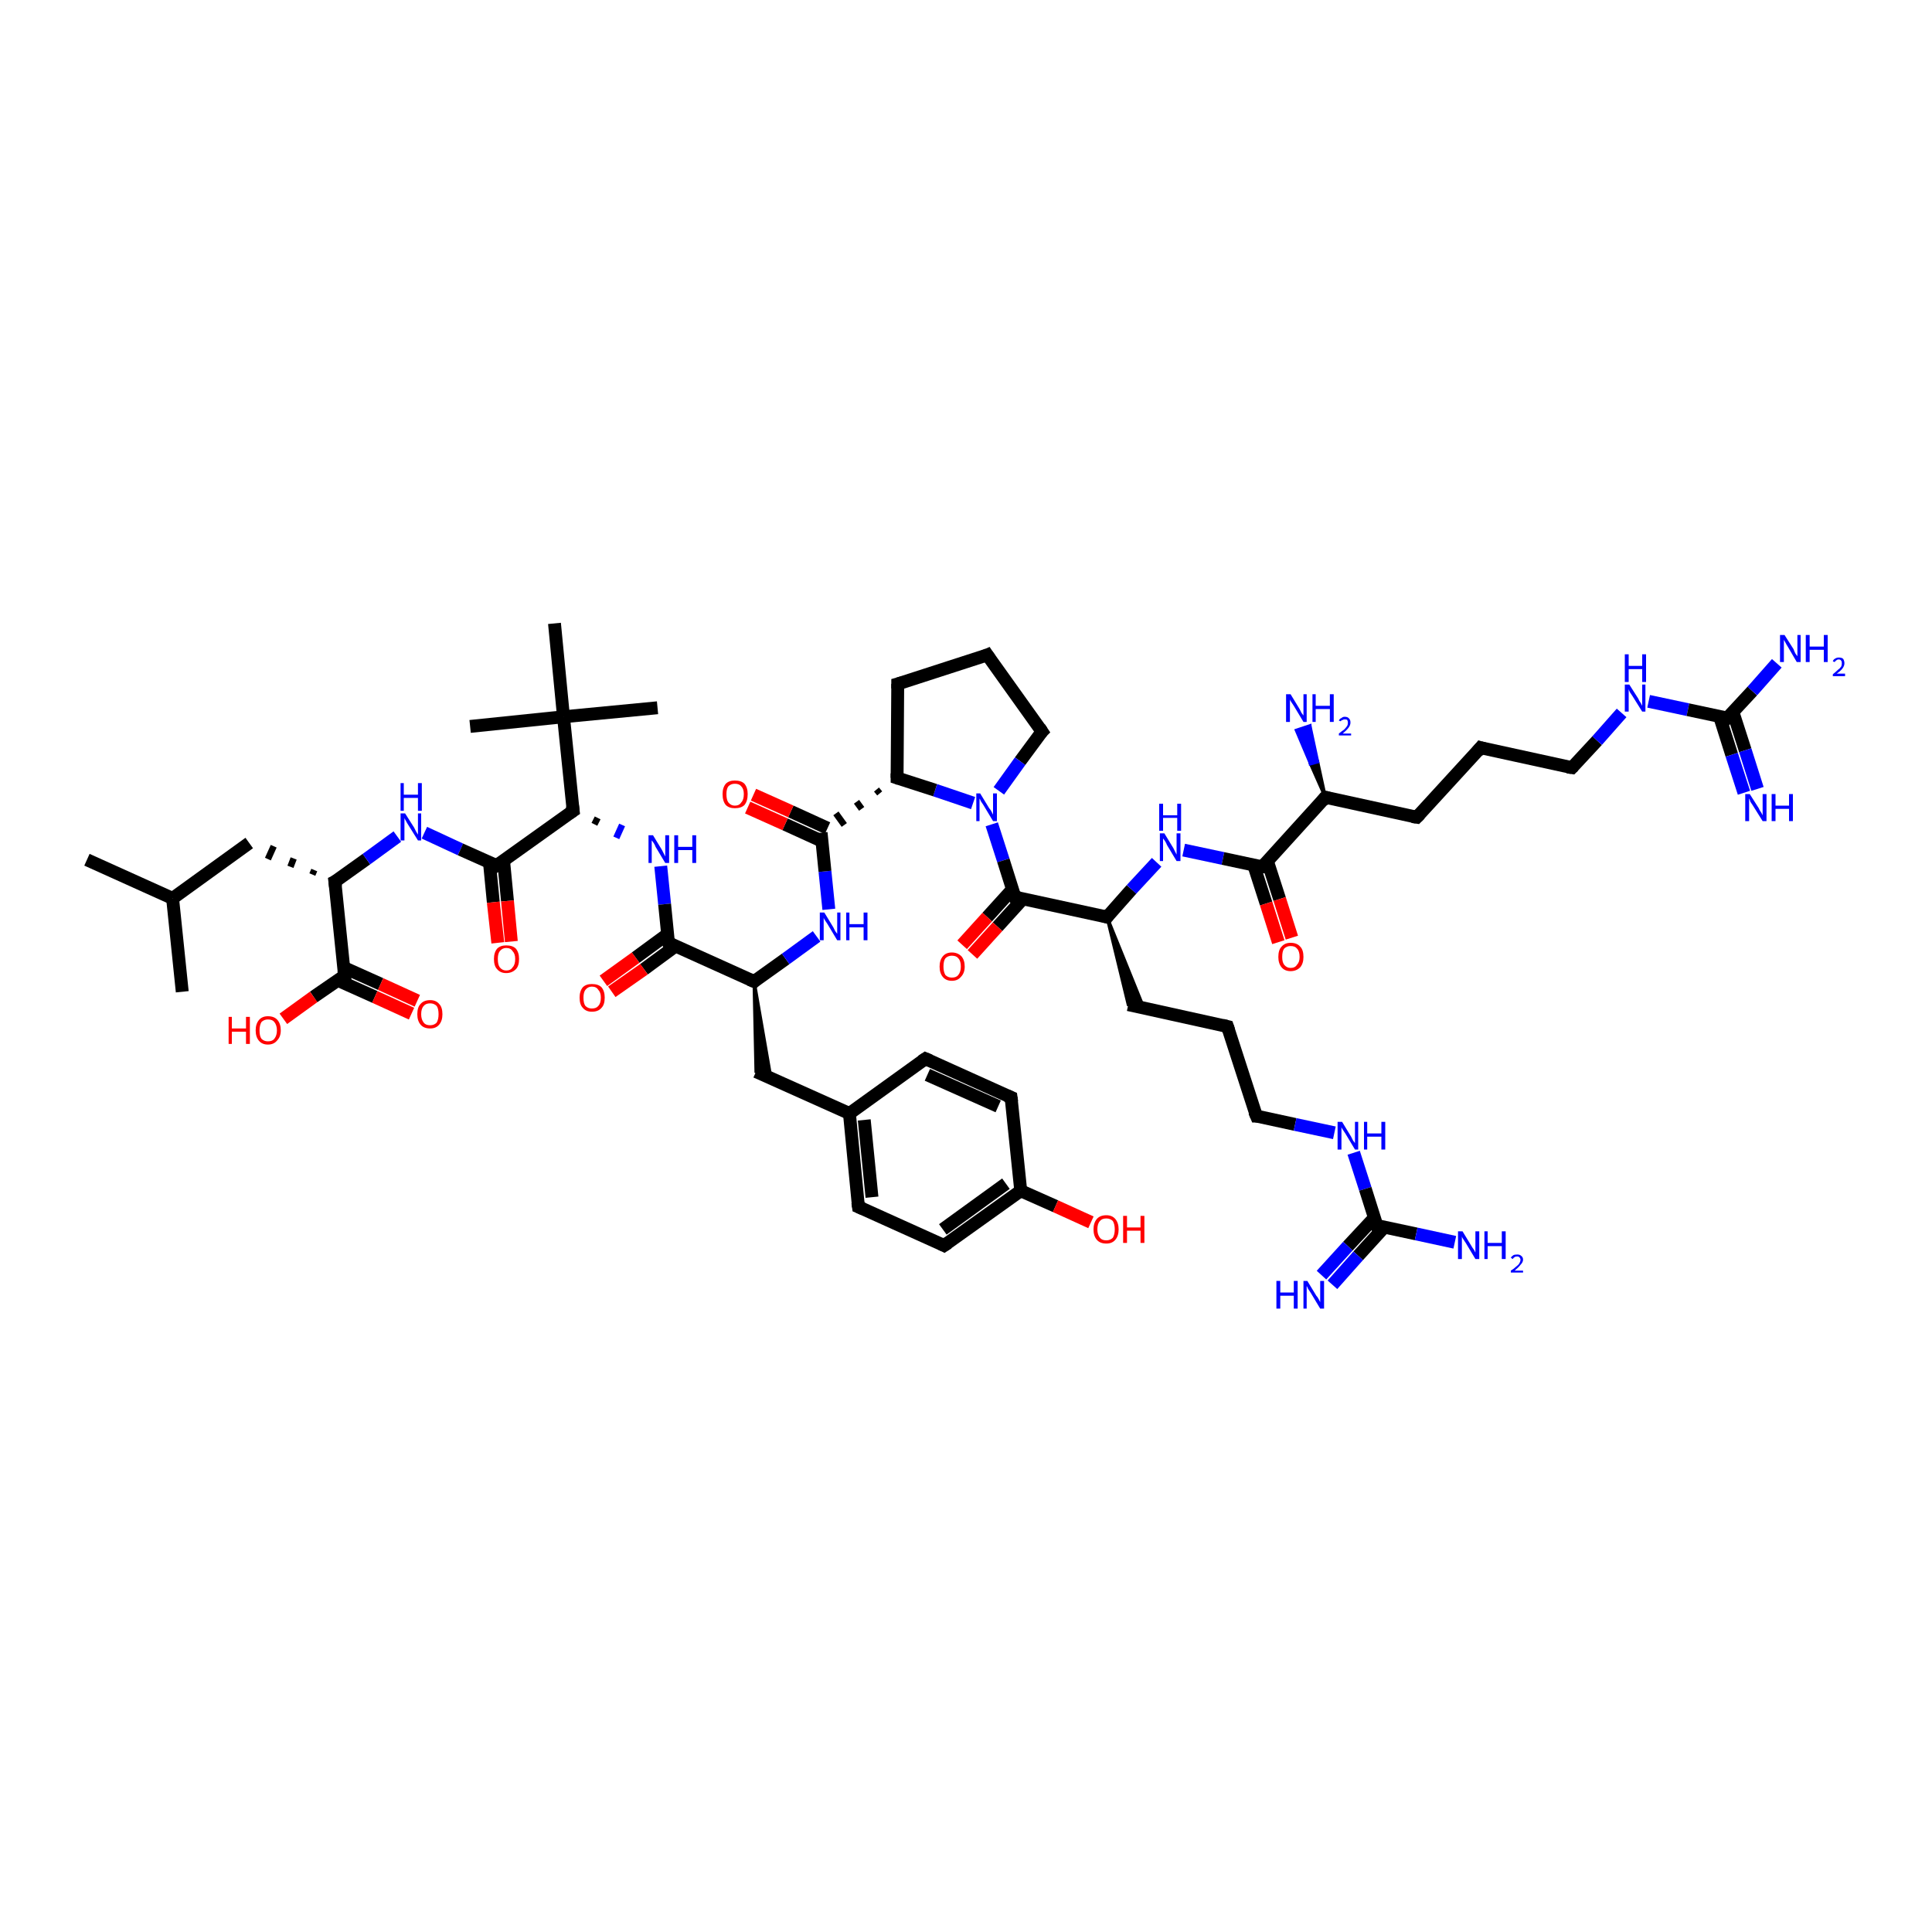 <?xml version='1.0' encoding='iso-8859-1'?>
<svg version='1.1' baseProfile='full'
              xmlns='http://www.w3.org/2000/svg'
                      xmlns:rdkit='http://www.rdkit.org/xml'
                      xmlns:xlink='http://www.w3.org/1999/xlink'
                  xml:space='preserve'
width='300px' height='300px' viewBox='0 0 300 300'>
<!-- END OF HEADER -->
<rect style='opacity:1.0;fill:#FFFFFF;stroke:none' width='300.0' height='300.0' x='0.0' y='0.0'> </rect>
<path class='bond-0 atom-0 atom-1' d='M 13.5,133.5 L 26.8,139.5' style='fill:none;fill-rule:evenodd;stroke:#000000;stroke-width:2.0px;stroke-linecap:butt;stroke-linejoin:miter;stroke-opacity:1' />
<path class='bond-1 atom-1 atom-2' d='M 26.8,139.5 L 28.3,154.0' style='fill:none;fill-rule:evenodd;stroke:#000000;stroke-width:2.0px;stroke-linecap:butt;stroke-linejoin:miter;stroke-opacity:1' />
<path class='bond-2 atom-1 atom-3' d='M 26.8,139.5 L 38.7,130.9' style='fill:none;fill-rule:evenodd;stroke:#000000;stroke-width:2.0px;stroke-linecap:butt;stroke-linejoin:miter;stroke-opacity:1' />
<path class='bond-3 atom-4 atom-3' d='M 48.8,135.1 L 48.5,135.8' style='fill:none;fill-rule:evenodd;stroke:#000000;stroke-width:1.0px;stroke-linecap:butt;stroke-linejoin:miter;stroke-opacity:1' />
<path class='bond-3 atom-4 atom-3' d='M 45.6,133.3 L 45.1,134.6' style='fill:none;fill-rule:evenodd;stroke:#000000;stroke-width:1.0px;stroke-linecap:butt;stroke-linejoin:miter;stroke-opacity:1' />
<path class='bond-3 atom-4 atom-3' d='M 42.5,131.4 L 41.6,133.4' style='fill:none;fill-rule:evenodd;stroke:#000000;stroke-width:1.0px;stroke-linecap:butt;stroke-linejoin:miter;stroke-opacity:1' />
<path class='bond-4 atom-4 atom-5' d='M 52.0,136.9 L 56.9,133.4' style='fill:none;fill-rule:evenodd;stroke:#000000;stroke-width:2.0px;stroke-linecap:butt;stroke-linejoin:miter;stroke-opacity:1' />
<path class='bond-4 atom-4 atom-5' d='M 56.9,133.4 L 61.7,129.9' style='fill:none;fill-rule:evenodd;stroke:#0000FF;stroke-width:2.0px;stroke-linecap:butt;stroke-linejoin:miter;stroke-opacity:1' />
<path class='bond-5 atom-5 atom-6' d='M 65.9,129.3 L 71.5,131.9' style='fill:none;fill-rule:evenodd;stroke:#0000FF;stroke-width:2.0px;stroke-linecap:butt;stroke-linejoin:miter;stroke-opacity:1' />
<path class='bond-5 atom-5 atom-6' d='M 71.5,131.9 L 77.1,134.4' style='fill:none;fill-rule:evenodd;stroke:#000000;stroke-width:2.0px;stroke-linecap:butt;stroke-linejoin:miter;stroke-opacity:1' />
<path class='bond-6 atom-6 atom-7' d='M 76.0,133.9 L 76.6,140.1' style='fill:none;fill-rule:evenodd;stroke:#000000;stroke-width:2.0px;stroke-linecap:butt;stroke-linejoin:miter;stroke-opacity:1' />
<path class='bond-6 atom-6 atom-7' d='M 76.6,140.1 L 77.3,146.4' style='fill:none;fill-rule:evenodd;stroke:#FF0000;stroke-width:2.0px;stroke-linecap:butt;stroke-linejoin:miter;stroke-opacity:1' />
<path class='bond-6 atom-6 atom-7' d='M 78.2,133.7 L 78.8,139.9' style='fill:none;fill-rule:evenodd;stroke:#000000;stroke-width:2.0px;stroke-linecap:butt;stroke-linejoin:miter;stroke-opacity:1' />
<path class='bond-6 atom-6 atom-7' d='M 78.8,139.9 L 79.4,146.2' style='fill:none;fill-rule:evenodd;stroke:#FF0000;stroke-width:2.0px;stroke-linecap:butt;stroke-linejoin:miter;stroke-opacity:1' />
<path class='bond-7 atom-6 atom-8' d='M 77.1,134.4 L 89.0,125.9' style='fill:none;fill-rule:evenodd;stroke:#000000;stroke-width:2.0px;stroke-linecap:butt;stroke-linejoin:miter;stroke-opacity:1' />
<path class='bond-8 atom-8 atom-9' d='M 92.3,128.0 L 92.8,127.0' style='fill:none;fill-rule:evenodd;stroke:#000000;stroke-width:1.0px;stroke-linecap:butt;stroke-linejoin:miter;stroke-opacity:1' />
<path class='bond-8 atom-8 atom-9' d='M 95.7,130.1 L 96.6,128.1' style='fill:none;fill-rule:evenodd;stroke:#0000FF;stroke-width:1.0px;stroke-linecap:butt;stroke-linejoin:miter;stroke-opacity:1' />
<path class='bond-9 atom-9 atom-10' d='M 102.6,134.5 L 103.2,140.4' style='fill:none;fill-rule:evenodd;stroke:#0000FF;stroke-width:2.0px;stroke-linecap:butt;stroke-linejoin:miter;stroke-opacity:1' />
<path class='bond-9 atom-9 atom-10' d='M 103.2,140.4 L 103.8,146.4' style='fill:none;fill-rule:evenodd;stroke:#000000;stroke-width:2.0px;stroke-linecap:butt;stroke-linejoin:miter;stroke-opacity:1' />
<path class='bond-10 atom-10 atom-11' d='M 103.6,145.1 L 98.7,148.7' style='fill:none;fill-rule:evenodd;stroke:#000000;stroke-width:2.0px;stroke-linecap:butt;stroke-linejoin:miter;stroke-opacity:1' />
<path class='bond-10 atom-10 atom-11' d='M 98.7,148.7 L 93.7,152.3' style='fill:none;fill-rule:evenodd;stroke:#FF0000;stroke-width:2.0px;stroke-linecap:butt;stroke-linejoin:miter;stroke-opacity:1' />
<path class='bond-10 atom-10 atom-11' d='M 104.9,146.9 L 100.0,150.5' style='fill:none;fill-rule:evenodd;stroke:#000000;stroke-width:2.0px;stroke-linecap:butt;stroke-linejoin:miter;stroke-opacity:1' />
<path class='bond-10 atom-10 atom-11' d='M 100.0,150.5 L 95.0,154.0' style='fill:none;fill-rule:evenodd;stroke:#FF0000;stroke-width:2.0px;stroke-linecap:butt;stroke-linejoin:miter;stroke-opacity:1' />
<path class='bond-11 atom-10 atom-12' d='M 103.8,146.4 L 117.1,152.4' style='fill:none;fill-rule:evenodd;stroke:#000000;stroke-width:2.0px;stroke-linecap:butt;stroke-linejoin:miter;stroke-opacity:1' />
<path class='bond-12 atom-12 atom-13' d='M 117.1,152.4 L 119.7,167.4 L 117.4,166.4 Z' style='fill:#000000;fill-rule:evenodd;fill-opacity:1;stroke:#000000;stroke-width:0.5px;stroke-linecap:butt;stroke-linejoin:miter;stroke-opacity:1;' />
<path class='bond-13 atom-13 atom-14' d='M 117.4,166.4 L 131.9,172.9' style='fill:none;fill-rule:evenodd;stroke:#000000;stroke-width:2.0px;stroke-linecap:butt;stroke-linejoin:miter;stroke-opacity:1' />
<path class='bond-14 atom-14 atom-15' d='M 131.9,172.9 L 133.3,187.4' style='fill:none;fill-rule:evenodd;stroke:#000000;stroke-width:2.0px;stroke-linecap:butt;stroke-linejoin:miter;stroke-opacity:1' />
<path class='bond-14 atom-14 atom-15' d='M 134.2,173.9 L 135.4,185.9' style='fill:none;fill-rule:evenodd;stroke:#000000;stroke-width:2.0px;stroke-linecap:butt;stroke-linejoin:miter;stroke-opacity:1' />
<path class='bond-15 atom-15 atom-16' d='M 133.3,187.4 L 146.6,193.4' style='fill:none;fill-rule:evenodd;stroke:#000000;stroke-width:2.0px;stroke-linecap:butt;stroke-linejoin:miter;stroke-opacity:1' />
<path class='bond-16 atom-16 atom-17' d='M 146.6,193.4 L 158.5,184.9' style='fill:none;fill-rule:evenodd;stroke:#000000;stroke-width:2.0px;stroke-linecap:butt;stroke-linejoin:miter;stroke-opacity:1' />
<path class='bond-16 atom-16 atom-17' d='M 146.4,190.9 L 156.2,183.8' style='fill:none;fill-rule:evenodd;stroke:#000000;stroke-width:2.0px;stroke-linecap:butt;stroke-linejoin:miter;stroke-opacity:1' />
<path class='bond-17 atom-17 atom-18' d='M 158.5,184.9 L 163.9,187.3' style='fill:none;fill-rule:evenodd;stroke:#000000;stroke-width:2.0px;stroke-linecap:butt;stroke-linejoin:miter;stroke-opacity:1' />
<path class='bond-17 atom-17 atom-18' d='M 163.9,187.3 L 169.4,189.8' style='fill:none;fill-rule:evenodd;stroke:#FF0000;stroke-width:2.0px;stroke-linecap:butt;stroke-linejoin:miter;stroke-opacity:1' />
<path class='bond-18 atom-17 atom-19' d='M 158.5,184.9 L 157.0,170.4' style='fill:none;fill-rule:evenodd;stroke:#000000;stroke-width:2.0px;stroke-linecap:butt;stroke-linejoin:miter;stroke-opacity:1' />
<path class='bond-19 atom-19 atom-20' d='M 157.0,170.4 L 143.7,164.4' style='fill:none;fill-rule:evenodd;stroke:#000000;stroke-width:2.0px;stroke-linecap:butt;stroke-linejoin:miter;stroke-opacity:1' />
<path class='bond-19 atom-19 atom-20' d='M 155.0,171.8 L 144.0,166.9' style='fill:none;fill-rule:evenodd;stroke:#000000;stroke-width:2.0px;stroke-linecap:butt;stroke-linejoin:miter;stroke-opacity:1' />
<path class='bond-20 atom-12 atom-21' d='M 117.1,152.4 L 122.0,148.9' style='fill:none;fill-rule:evenodd;stroke:#000000;stroke-width:2.0px;stroke-linecap:butt;stroke-linejoin:miter;stroke-opacity:1' />
<path class='bond-20 atom-12 atom-21' d='M 122.0,148.9 L 126.8,145.4' style='fill:none;fill-rule:evenodd;stroke:#0000FF;stroke-width:2.0px;stroke-linecap:butt;stroke-linejoin:miter;stroke-opacity:1' />
<path class='bond-21 atom-21 atom-22' d='M 128.7,141.2 L 128.1,135.3' style='fill:none;fill-rule:evenodd;stroke:#0000FF;stroke-width:2.0px;stroke-linecap:butt;stroke-linejoin:miter;stroke-opacity:1' />
<path class='bond-21 atom-21 atom-22' d='M 128.1,135.3 L 127.5,129.3' style='fill:none;fill-rule:evenodd;stroke:#000000;stroke-width:2.0px;stroke-linecap:butt;stroke-linejoin:miter;stroke-opacity:1' />
<path class='bond-22 atom-22 atom-23' d='M 128.5,128.6 L 122.8,126.0' style='fill:none;fill-rule:evenodd;stroke:#000000;stroke-width:2.0px;stroke-linecap:butt;stroke-linejoin:miter;stroke-opacity:1' />
<path class='bond-22 atom-22 atom-23' d='M 122.8,126.0 L 117.0,123.4' style='fill:none;fill-rule:evenodd;stroke:#FF0000;stroke-width:2.0px;stroke-linecap:butt;stroke-linejoin:miter;stroke-opacity:1' />
<path class='bond-22 atom-22 atom-23' d='M 127.6,130.6 L 121.9,128.0' style='fill:none;fill-rule:evenodd;stroke:#000000;stroke-width:2.0px;stroke-linecap:butt;stroke-linejoin:miter;stroke-opacity:1' />
<path class='bond-22 atom-22 atom-23' d='M 121.9,128.0 L 116.1,125.4' style='fill:none;fill-rule:evenodd;stroke:#FF0000;stroke-width:2.0px;stroke-linecap:butt;stroke-linejoin:miter;stroke-opacity:1' />
<path class='bond-23 atom-24 atom-22' d='M 136.1,122.6 L 136.6,123.2' style='fill:none;fill-rule:evenodd;stroke:#000000;stroke-width:1.0px;stroke-linecap:butt;stroke-linejoin:miter;stroke-opacity:1' />
<path class='bond-23 atom-24 atom-22' d='M 133.0,124.5 L 133.8,125.6' style='fill:none;fill-rule:evenodd;stroke:#000000;stroke-width:1.0px;stroke-linecap:butt;stroke-linejoin:miter;stroke-opacity:1' />
<path class='bond-23 atom-24 atom-22' d='M 129.8,126.3 L 131.1,128.1' style='fill:none;fill-rule:evenodd;stroke:#000000;stroke-width:1.0px;stroke-linecap:butt;stroke-linejoin:miter;stroke-opacity:1' />
<path class='bond-24 atom-24 atom-25' d='M 139.3,120.8 L 139.4,106.2' style='fill:none;fill-rule:evenodd;stroke:#000000;stroke-width:2.0px;stroke-linecap:butt;stroke-linejoin:miter;stroke-opacity:1' />
<path class='bond-25 atom-25 atom-26' d='M 139.4,106.2 L 153.3,101.7' style='fill:none;fill-rule:evenodd;stroke:#000000;stroke-width:2.0px;stroke-linecap:butt;stroke-linejoin:miter;stroke-opacity:1' />
<path class='bond-26 atom-26 atom-27' d='M 153.3,101.7 L 161.8,113.6' style='fill:none;fill-rule:evenodd;stroke:#000000;stroke-width:2.0px;stroke-linecap:butt;stroke-linejoin:miter;stroke-opacity:1' />
<path class='bond-27 atom-27 atom-28' d='M 161.8,113.6 L 158.4,118.2' style='fill:none;fill-rule:evenodd;stroke:#000000;stroke-width:2.0px;stroke-linecap:butt;stroke-linejoin:miter;stroke-opacity:1' />
<path class='bond-27 atom-27 atom-28' d='M 158.4,118.2 L 155.1,122.8' style='fill:none;fill-rule:evenodd;stroke:#0000FF;stroke-width:2.0px;stroke-linecap:butt;stroke-linejoin:miter;stroke-opacity:1' />
<path class='bond-28 atom-28 atom-29' d='M 154.0,128.0 L 155.8,133.6' style='fill:none;fill-rule:evenodd;stroke:#0000FF;stroke-width:2.0px;stroke-linecap:butt;stroke-linejoin:miter;stroke-opacity:1' />
<path class='bond-28 atom-28 atom-29' d='M 155.8,133.6 L 157.6,139.3' style='fill:none;fill-rule:evenodd;stroke:#000000;stroke-width:2.0px;stroke-linecap:butt;stroke-linejoin:miter;stroke-opacity:1' />
<path class='bond-29 atom-29 atom-30' d='M 157.2,138.1 L 153.3,142.4' style='fill:none;fill-rule:evenodd;stroke:#000000;stroke-width:2.0px;stroke-linecap:butt;stroke-linejoin:miter;stroke-opacity:1' />
<path class='bond-29 atom-29 atom-30' d='M 153.3,142.4 L 149.4,146.7' style='fill:none;fill-rule:evenodd;stroke:#FF0000;stroke-width:2.0px;stroke-linecap:butt;stroke-linejoin:miter;stroke-opacity:1' />
<path class='bond-29 atom-29 atom-30' d='M 158.9,139.5 L 154.9,143.9' style='fill:none;fill-rule:evenodd;stroke:#000000;stroke-width:2.0px;stroke-linecap:butt;stroke-linejoin:miter;stroke-opacity:1' />
<path class='bond-29 atom-29 atom-30' d='M 154.9,143.9 L 151.0,148.2' style='fill:none;fill-rule:evenodd;stroke:#FF0000;stroke-width:2.0px;stroke-linecap:butt;stroke-linejoin:miter;stroke-opacity:1' />
<path class='bond-30 atom-29 atom-31' d='M 157.6,139.3 L 171.9,142.4' style='fill:none;fill-rule:evenodd;stroke:#000000;stroke-width:2.0px;stroke-linecap:butt;stroke-linejoin:miter;stroke-opacity:1' />
<path class='bond-31 atom-31 atom-32' d='M 171.9,142.4 L 177.6,156.5 L 175.2,156.0 Z' style='fill:#000000;fill-rule:evenodd;fill-opacity:1;stroke:#000000;stroke-width:0.5px;stroke-linecap:butt;stroke-linejoin:miter;stroke-opacity:1;' />
<path class='bond-32 atom-32 atom-33' d='M 175.2,156.0 L 190.6,159.4' style='fill:none;fill-rule:evenodd;stroke:#000000;stroke-width:2.0px;stroke-linecap:butt;stroke-linejoin:miter;stroke-opacity:1' />
<path class='bond-33 atom-33 atom-34' d='M 190.6,159.4 L 195.1,173.3' style='fill:none;fill-rule:evenodd;stroke:#000000;stroke-width:2.0px;stroke-linecap:butt;stroke-linejoin:miter;stroke-opacity:1' />
<path class='bond-34 atom-34 atom-35' d='M 195.1,173.3 L 201.1,174.6' style='fill:none;fill-rule:evenodd;stroke:#000000;stroke-width:2.0px;stroke-linecap:butt;stroke-linejoin:miter;stroke-opacity:1' />
<path class='bond-34 atom-34 atom-35' d='M 201.1,174.6 L 207.2,175.9' style='fill:none;fill-rule:evenodd;stroke:#0000FF;stroke-width:2.0px;stroke-linecap:butt;stroke-linejoin:miter;stroke-opacity:1' />
<path class='bond-35 atom-35 atom-36' d='M 210.2,179.0 L 212.0,184.6' style='fill:none;fill-rule:evenodd;stroke:#0000FF;stroke-width:2.0px;stroke-linecap:butt;stroke-linejoin:miter;stroke-opacity:1' />
<path class='bond-35 atom-35 atom-36' d='M 212.0,184.6 L 213.8,190.3' style='fill:none;fill-rule:evenodd;stroke:#000000;stroke-width:2.0px;stroke-linecap:butt;stroke-linejoin:miter;stroke-opacity:1' />
<path class='bond-36 atom-36 atom-37' d='M 213.8,190.3 L 219.9,191.6' style='fill:none;fill-rule:evenodd;stroke:#000000;stroke-width:2.0px;stroke-linecap:butt;stroke-linejoin:miter;stroke-opacity:1' />
<path class='bond-36 atom-36 atom-37' d='M 219.9,191.6 L 225.9,192.9' style='fill:none;fill-rule:evenodd;stroke:#0000FF;stroke-width:2.0px;stroke-linecap:butt;stroke-linejoin:miter;stroke-opacity:1' />
<path class='bond-37 atom-36 atom-38' d='M 213.4,189.1 L 209.3,193.5' style='fill:none;fill-rule:evenodd;stroke:#000000;stroke-width:2.0px;stroke-linecap:butt;stroke-linejoin:miter;stroke-opacity:1' />
<path class='bond-37 atom-36 atom-38' d='M 209.3,193.5 L 205.2,198.0' style='fill:none;fill-rule:evenodd;stroke:#0000FF;stroke-width:2.0px;stroke-linecap:butt;stroke-linejoin:miter;stroke-opacity:1' />
<path class='bond-37 atom-36 atom-38' d='M 215.0,190.5 L 210.9,195.0' style='fill:none;fill-rule:evenodd;stroke:#000000;stroke-width:2.0px;stroke-linecap:butt;stroke-linejoin:miter;stroke-opacity:1' />
<path class='bond-37 atom-36 atom-38' d='M 210.9,195.0 L 206.9,199.5' style='fill:none;fill-rule:evenodd;stroke:#0000FF;stroke-width:2.0px;stroke-linecap:butt;stroke-linejoin:miter;stroke-opacity:1' />
<path class='bond-38 atom-31 atom-39' d='M 171.9,142.4 L 175.7,138.1' style='fill:none;fill-rule:evenodd;stroke:#000000;stroke-width:2.0px;stroke-linecap:butt;stroke-linejoin:miter;stroke-opacity:1' />
<path class='bond-38 atom-31 atom-39' d='M 175.7,138.1 L 179.6,133.9' style='fill:none;fill-rule:evenodd;stroke:#0000FF;stroke-width:2.0px;stroke-linecap:butt;stroke-linejoin:miter;stroke-opacity:1' />
<path class='bond-39 atom-39 atom-40' d='M 183.8,132.0 L 189.9,133.3' style='fill:none;fill-rule:evenodd;stroke:#0000FF;stroke-width:2.0px;stroke-linecap:butt;stroke-linejoin:miter;stroke-opacity:1' />
<path class='bond-39 atom-39 atom-40' d='M 189.9,133.3 L 196.0,134.6' style='fill:none;fill-rule:evenodd;stroke:#000000;stroke-width:2.0px;stroke-linecap:butt;stroke-linejoin:miter;stroke-opacity:1' />
<path class='bond-40 atom-40 atom-41' d='M 194.7,134.4 L 196.6,140.3' style='fill:none;fill-rule:evenodd;stroke:#000000;stroke-width:2.0px;stroke-linecap:butt;stroke-linejoin:miter;stroke-opacity:1' />
<path class='bond-40 atom-40 atom-41' d='M 196.6,140.3 L 198.5,146.3' style='fill:none;fill-rule:evenodd;stroke:#FF0000;stroke-width:2.0px;stroke-linecap:butt;stroke-linejoin:miter;stroke-opacity:1' />
<path class='bond-40 atom-40 atom-41' d='M 196.8,133.7 L 198.7,139.6' style='fill:none;fill-rule:evenodd;stroke:#000000;stroke-width:2.0px;stroke-linecap:butt;stroke-linejoin:miter;stroke-opacity:1' />
<path class='bond-40 atom-40 atom-41' d='M 198.7,139.6 L 200.6,145.6' style='fill:none;fill-rule:evenodd;stroke:#FF0000;stroke-width:2.0px;stroke-linecap:butt;stroke-linejoin:miter;stroke-opacity:1' />
<path class='bond-41 atom-40 atom-42' d='M 196.0,134.6 L 205.8,123.8' style='fill:none;fill-rule:evenodd;stroke:#000000;stroke-width:2.0px;stroke-linecap:butt;stroke-linejoin:miter;stroke-opacity:1' />
<path class='bond-42 atom-42 atom-43' d='M 205.8,123.8 L 203.5,118.6 L 204.6,118.3 Z' style='fill:#000000;fill-rule:evenodd;fill-opacity:1;stroke:#000000;stroke-width:0.5px;stroke-linecap:butt;stroke-linejoin:miter;stroke-opacity:1;' />
<path class='bond-42 atom-42 atom-43' d='M 203.5,118.6 L 203.4,112.7 L 201.3,113.4 Z' style='fill:#0000FF;fill-rule:evenodd;fill-opacity:1;stroke:#0000FF;stroke-width:0.5px;stroke-linecap:butt;stroke-linejoin:miter;stroke-opacity:1;' />
<path class='bond-42 atom-42 atom-43' d='M 203.5,118.6 L 204.6,118.3 L 203.4,112.7 Z' style='fill:#0000FF;fill-rule:evenodd;fill-opacity:1;stroke:#0000FF;stroke-width:0.5px;stroke-linecap:butt;stroke-linejoin:miter;stroke-opacity:1;' />
<path class='bond-43 atom-42 atom-44' d='M 205.8,123.8 L 220.0,126.9' style='fill:none;fill-rule:evenodd;stroke:#000000;stroke-width:2.0px;stroke-linecap:butt;stroke-linejoin:miter;stroke-opacity:1' />
<path class='bond-44 atom-44 atom-45' d='M 220.0,126.9 L 229.9,116.1' style='fill:none;fill-rule:evenodd;stroke:#000000;stroke-width:2.0px;stroke-linecap:butt;stroke-linejoin:miter;stroke-opacity:1' />
<path class='bond-45 atom-45 atom-46' d='M 229.9,116.1 L 244.1,119.2' style='fill:none;fill-rule:evenodd;stroke:#000000;stroke-width:2.0px;stroke-linecap:butt;stroke-linejoin:miter;stroke-opacity:1' />
<path class='bond-46 atom-46 atom-47' d='M 244.1,119.2 L 248.0,115.0' style='fill:none;fill-rule:evenodd;stroke:#000000;stroke-width:2.0px;stroke-linecap:butt;stroke-linejoin:miter;stroke-opacity:1' />
<path class='bond-46 atom-46 atom-47' d='M 248.0,115.0 L 251.8,110.7' style='fill:none;fill-rule:evenodd;stroke:#0000FF;stroke-width:2.0px;stroke-linecap:butt;stroke-linejoin:miter;stroke-opacity:1' />
<path class='bond-47 atom-47 atom-48' d='M 256.0,108.9 L 262.1,110.2' style='fill:none;fill-rule:evenodd;stroke:#0000FF;stroke-width:2.0px;stroke-linecap:butt;stroke-linejoin:miter;stroke-opacity:1' />
<path class='bond-47 atom-47 atom-48' d='M 262.1,110.2 L 268.2,111.5' style='fill:none;fill-rule:evenodd;stroke:#000000;stroke-width:2.0px;stroke-linecap:butt;stroke-linejoin:miter;stroke-opacity:1' />
<path class='bond-48 atom-48 atom-49' d='M 268.2,111.5 L 272.1,107.3' style='fill:none;fill-rule:evenodd;stroke:#000000;stroke-width:2.0px;stroke-linecap:butt;stroke-linejoin:miter;stroke-opacity:1' />
<path class='bond-48 atom-48 atom-49' d='M 272.1,107.3 L 275.9,103.0' style='fill:none;fill-rule:evenodd;stroke:#0000FF;stroke-width:2.0px;stroke-linecap:butt;stroke-linejoin:miter;stroke-opacity:1' />
<path class='bond-49 atom-48 atom-50' d='M 267.0,111.2 L 268.9,117.2' style='fill:none;fill-rule:evenodd;stroke:#000000;stroke-width:2.0px;stroke-linecap:butt;stroke-linejoin:miter;stroke-opacity:1' />
<path class='bond-49 atom-48 atom-50' d='M 268.9,117.2 L 270.8,123.1' style='fill:none;fill-rule:evenodd;stroke:#0000FF;stroke-width:2.0px;stroke-linecap:butt;stroke-linejoin:miter;stroke-opacity:1' />
<path class='bond-49 atom-48 atom-50' d='M 269.1,110.6 L 271.0,116.5' style='fill:none;fill-rule:evenodd;stroke:#000000;stroke-width:2.0px;stroke-linecap:butt;stroke-linejoin:miter;stroke-opacity:1' />
<path class='bond-49 atom-48 atom-50' d='M 271.0,116.5 L 272.9,122.5' style='fill:none;fill-rule:evenodd;stroke:#0000FF;stroke-width:2.0px;stroke-linecap:butt;stroke-linejoin:miter;stroke-opacity:1' />
<path class='bond-50 atom-8 atom-51' d='M 89.0,125.9 L 87.5,111.3' style='fill:none;fill-rule:evenodd;stroke:#000000;stroke-width:2.0px;stroke-linecap:butt;stroke-linejoin:miter;stroke-opacity:1' />
<path class='bond-51 atom-51 atom-52' d='M 87.5,111.3 L 73.0,112.8' style='fill:none;fill-rule:evenodd;stroke:#000000;stroke-width:2.0px;stroke-linecap:butt;stroke-linejoin:miter;stroke-opacity:1' />
<path class='bond-52 atom-51 atom-53' d='M 87.5,111.3 L 102.1,109.9' style='fill:none;fill-rule:evenodd;stroke:#000000;stroke-width:2.0px;stroke-linecap:butt;stroke-linejoin:miter;stroke-opacity:1' />
<path class='bond-53 atom-51 atom-54' d='M 87.5,111.3 L 86.1,96.8' style='fill:none;fill-rule:evenodd;stroke:#000000;stroke-width:2.0px;stroke-linecap:butt;stroke-linejoin:miter;stroke-opacity:1' />
<path class='bond-54 atom-4 atom-55' d='M 52.0,136.9 L 53.5,151.5' style='fill:none;fill-rule:evenodd;stroke:#000000;stroke-width:2.0px;stroke-linecap:butt;stroke-linejoin:miter;stroke-opacity:1' />
<path class='bond-55 atom-55 atom-56' d='M 53.5,151.5 L 48.7,154.8' style='fill:none;fill-rule:evenodd;stroke:#000000;stroke-width:2.0px;stroke-linecap:butt;stroke-linejoin:miter;stroke-opacity:1' />
<path class='bond-55 atom-55 atom-56' d='M 48.7,154.8 L 44.0,158.2' style='fill:none;fill-rule:evenodd;stroke:#FF0000;stroke-width:2.0px;stroke-linecap:butt;stroke-linejoin:miter;stroke-opacity:1' />
<path class='bond-56 atom-55 atom-57' d='M 52.4,152.2 L 58.2,154.8' style='fill:none;fill-rule:evenodd;stroke:#000000;stroke-width:2.0px;stroke-linecap:butt;stroke-linejoin:miter;stroke-opacity:1' />
<path class='bond-56 atom-55 atom-57' d='M 58.2,154.8 L 63.9,157.4' style='fill:none;fill-rule:evenodd;stroke:#FF0000;stroke-width:2.0px;stroke-linecap:butt;stroke-linejoin:miter;stroke-opacity:1' />
<path class='bond-56 atom-55 atom-57' d='M 53.3,150.2 L 59.1,152.8' style='fill:none;fill-rule:evenodd;stroke:#000000;stroke-width:2.0px;stroke-linecap:butt;stroke-linejoin:miter;stroke-opacity:1' />
<path class='bond-56 atom-55 atom-57' d='M 59.1,152.8 L 64.8,155.4' style='fill:none;fill-rule:evenodd;stroke:#FF0000;stroke-width:2.0px;stroke-linecap:butt;stroke-linejoin:miter;stroke-opacity:1' />
<path class='bond-57 atom-20 atom-14' d='M 143.7,164.4 L 131.9,172.9' style='fill:none;fill-rule:evenodd;stroke:#000000;stroke-width:2.0px;stroke-linecap:butt;stroke-linejoin:miter;stroke-opacity:1' />
<path class='bond-58 atom-28 atom-24' d='M 151.1,124.7 L 145.2,122.7' style='fill:none;fill-rule:evenodd;stroke:#0000FF;stroke-width:2.0px;stroke-linecap:butt;stroke-linejoin:miter;stroke-opacity:1' />
<path class='bond-58 atom-28 atom-24' d='M 145.2,122.7 L 139.3,120.8' style='fill:none;fill-rule:evenodd;stroke:#000000;stroke-width:2.0px;stroke-linecap:butt;stroke-linejoin:miter;stroke-opacity:1' />
<path d='M 52.2,136.8 L 52.0,136.9 L 52.1,137.7' style='fill:none;stroke:#000000;stroke-width:2.0px;stroke-linecap:butt;stroke-linejoin:miter;stroke-opacity:1;' />
<path d='M 76.9,134.3 L 77.1,134.4 L 77.7,134.0' style='fill:none;stroke:#000000;stroke-width:2.0px;stroke-linecap:butt;stroke-linejoin:miter;stroke-opacity:1;' />
<path d='M 88.4,126.3 L 89.0,125.9 L 88.9,125.1' style='fill:none;stroke:#000000;stroke-width:2.0px;stroke-linecap:butt;stroke-linejoin:miter;stroke-opacity:1;' />
<path d='M 103.7,146.1 L 103.8,146.4 L 104.4,146.7' style='fill:none;stroke:#000000;stroke-width:2.0px;stroke-linecap:butt;stroke-linejoin:miter;stroke-opacity:1;' />
<path d='M 116.4,152.1 L 117.1,152.4 L 117.3,152.2' style='fill:none;stroke:#000000;stroke-width:2.0px;stroke-linecap:butt;stroke-linejoin:miter;stroke-opacity:1;' />
<path d='M 133.2,186.7 L 133.3,187.4 L 134.0,187.7' style='fill:none;stroke:#000000;stroke-width:2.0px;stroke-linecap:butt;stroke-linejoin:miter;stroke-opacity:1;' />
<path d='M 146.0,193.1 L 146.6,193.4 L 147.2,193.0' style='fill:none;stroke:#000000;stroke-width:2.0px;stroke-linecap:butt;stroke-linejoin:miter;stroke-opacity:1;' />
<path d='M 157.1,171.1 L 157.0,170.4 L 156.3,170.1' style='fill:none;stroke:#000000;stroke-width:2.0px;stroke-linecap:butt;stroke-linejoin:miter;stroke-opacity:1;' />
<path d='M 144.4,164.7 L 143.7,164.4 L 143.1,164.8' style='fill:none;stroke:#000000;stroke-width:2.0px;stroke-linecap:butt;stroke-linejoin:miter;stroke-opacity:1;' />
<path d='M 139.3,120.1 L 139.3,120.8 L 139.6,120.9' style='fill:none;stroke:#000000;stroke-width:2.0px;stroke-linecap:butt;stroke-linejoin:miter;stroke-opacity:1;' />
<path d='M 139.4,106.9 L 139.4,106.2 L 140.1,106.0' style='fill:none;stroke:#000000;stroke-width:2.0px;stroke-linecap:butt;stroke-linejoin:miter;stroke-opacity:1;' />
<path d='M 152.6,102.0 L 153.3,101.7 L 153.7,102.3' style='fill:none;stroke:#000000;stroke-width:2.0px;stroke-linecap:butt;stroke-linejoin:miter;stroke-opacity:1;' />
<path d='M 161.4,113.0 L 161.8,113.6 L 161.6,113.8' style='fill:none;stroke:#000000;stroke-width:2.0px;stroke-linecap:butt;stroke-linejoin:miter;stroke-opacity:1;' />
<path d='M 157.5,139.0 L 157.6,139.3 L 158.3,139.4' style='fill:none;stroke:#000000;stroke-width:2.0px;stroke-linecap:butt;stroke-linejoin:miter;stroke-opacity:1;' />
<path d='M 171.2,142.2 L 171.9,142.4 L 172.1,142.1' style='fill:none;stroke:#000000;stroke-width:2.0px;stroke-linecap:butt;stroke-linejoin:miter;stroke-opacity:1;' />
<path d='M 189.8,159.2 L 190.6,159.4 L 190.8,160.0' style='fill:none;stroke:#000000;stroke-width:2.0px;stroke-linecap:butt;stroke-linejoin:miter;stroke-opacity:1;' />
<path d='M 194.8,172.6 L 195.1,173.3 L 195.4,173.3' style='fill:none;stroke:#000000;stroke-width:2.0px;stroke-linecap:butt;stroke-linejoin:miter;stroke-opacity:1;' />
<path d='M 213.7,190.0 L 213.8,190.3 L 214.1,190.3' style='fill:none;stroke:#000000;stroke-width:2.0px;stroke-linecap:butt;stroke-linejoin:miter;stroke-opacity:1;' />
<path d='M 195.7,134.6 L 196.0,134.6 L 196.5,134.1' style='fill:none;stroke:#000000;stroke-width:2.0px;stroke-linecap:butt;stroke-linejoin:miter;stroke-opacity:1;' />
<path d='M 205.3,124.4 L 205.8,123.8 L 206.5,124.0' style='fill:none;stroke:#000000;stroke-width:2.0px;stroke-linecap:butt;stroke-linejoin:miter;stroke-opacity:1;' />
<path d='M 219.3,126.8 L 220.0,126.9 L 220.5,126.4' style='fill:none;stroke:#000000;stroke-width:2.0px;stroke-linecap:butt;stroke-linejoin:miter;stroke-opacity:1;' />
<path d='M 229.4,116.7 L 229.9,116.1 L 230.6,116.3' style='fill:none;stroke:#000000;stroke-width:2.0px;stroke-linecap:butt;stroke-linejoin:miter;stroke-opacity:1;' />
<path d='M 243.4,119.1 L 244.1,119.2 L 244.3,119.0' style='fill:none;stroke:#000000;stroke-width:2.0px;stroke-linecap:butt;stroke-linejoin:miter;stroke-opacity:1;' />
<path d='M 267.9,111.4 L 268.2,111.5 L 268.4,111.3' style='fill:none;stroke:#000000;stroke-width:2.0px;stroke-linecap:butt;stroke-linejoin:miter;stroke-opacity:1;' />
<path d='M 53.4,150.7 L 53.5,151.5 L 53.2,151.6' style='fill:none;stroke:#000000;stroke-width:2.0px;stroke-linecap:butt;stroke-linejoin:miter;stroke-opacity:1;' />
<path class='atom-5' d='M 62.9 126.3
L 64.3 128.5
Q 64.4 128.7, 64.6 129.1
Q 64.9 129.6, 64.9 129.6
L 64.9 126.3
L 65.4 126.3
L 65.4 130.5
L 64.9 130.5
L 63.4 128.1
Q 63.2 127.8, 63.0 127.4
Q 62.8 127.1, 62.8 127.0
L 62.8 130.5
L 62.2 130.5
L 62.2 126.3
L 62.9 126.3
' fill='#0000FF'/>
<path class='atom-5' d='M 62.2 121.6
L 62.7 121.6
L 62.7 123.4
L 64.9 123.4
L 64.9 121.6
L 65.5 121.6
L 65.5 125.9
L 64.9 125.9
L 64.9 123.9
L 62.7 123.9
L 62.7 125.9
L 62.2 125.9
L 62.2 121.6
' fill='#0000FF'/>
<path class='atom-7' d='M 76.7 148.9
Q 76.7 147.9, 77.2 147.3
Q 77.7 146.8, 78.6 146.8
Q 79.6 146.8, 80.1 147.3
Q 80.6 147.9, 80.6 148.9
Q 80.6 150.0, 80.1 150.5
Q 79.5 151.1, 78.6 151.1
Q 77.7 151.1, 77.2 150.5
Q 76.7 150.0, 76.7 148.9
M 78.6 150.7
Q 79.3 150.7, 79.6 150.2
Q 80.0 149.8, 80.0 148.9
Q 80.0 148.1, 79.6 147.7
Q 79.3 147.2, 78.6 147.2
Q 78.0 147.2, 77.6 147.7
Q 77.3 148.1, 77.3 148.9
Q 77.3 149.8, 77.6 150.2
Q 78.0 150.7, 78.6 150.7
' fill='#FF0000'/>
<path class='atom-9' d='M 101.4 129.7
L 102.8 132.0
Q 102.9 132.2, 103.1 132.6
Q 103.3 133.0, 103.3 133.0
L 103.3 129.7
L 103.9 129.7
L 103.9 134.0
L 103.3 134.0
L 101.8 131.5
Q 101.7 131.2, 101.5 130.9
Q 101.3 130.6, 101.2 130.5
L 101.2 134.0
L 100.7 134.0
L 100.7 129.7
L 101.4 129.7
' fill='#0000FF'/>
<path class='atom-9' d='M 104.7 129.7
L 105.3 129.7
L 105.3 131.5
L 107.5 131.5
L 107.5 129.7
L 108.1 129.7
L 108.1 134.0
L 107.5 134.0
L 107.5 132.0
L 105.3 132.0
L 105.3 134.0
L 104.7 134.0
L 104.7 129.7
' fill='#0000FF'/>
<path class='atom-11' d='M 90.0 154.9
Q 90.0 153.9, 90.5 153.3
Q 91.0 152.8, 91.9 152.8
Q 92.9 152.8, 93.4 153.3
Q 93.9 153.9, 93.9 154.9
Q 93.9 156.0, 93.4 156.5
Q 92.9 157.1, 91.9 157.1
Q 91.0 157.1, 90.5 156.5
Q 90.0 156.0, 90.0 154.9
M 91.9 156.6
Q 92.6 156.6, 92.9 156.2
Q 93.3 155.8, 93.3 154.9
Q 93.3 154.1, 92.9 153.7
Q 92.6 153.2, 91.9 153.2
Q 91.3 153.2, 90.9 153.7
Q 90.6 154.1, 90.6 154.9
Q 90.6 155.8, 90.9 156.2
Q 91.3 156.6, 91.9 156.6
' fill='#FF0000'/>
<path class='atom-18' d='M 169.8 190.9
Q 169.8 189.9, 170.3 189.3
Q 170.8 188.7, 171.8 188.7
Q 172.7 188.7, 173.2 189.3
Q 173.7 189.9, 173.7 190.9
Q 173.7 191.9, 173.2 192.5
Q 172.7 193.1, 171.8 193.1
Q 170.8 193.1, 170.3 192.5
Q 169.8 191.9, 169.8 190.9
M 171.8 192.6
Q 172.4 192.6, 172.8 192.2
Q 173.1 191.7, 173.1 190.9
Q 173.1 190.1, 172.8 189.6
Q 172.4 189.2, 171.8 189.2
Q 171.1 189.2, 170.8 189.6
Q 170.4 190.0, 170.4 190.9
Q 170.4 191.7, 170.8 192.2
Q 171.1 192.6, 171.8 192.6
' fill='#FF0000'/>
<path class='atom-18' d='M 174.4 188.8
L 175.0 188.8
L 175.0 190.6
L 177.1 190.6
L 177.1 188.8
L 177.7 188.8
L 177.7 193.0
L 177.1 193.0
L 177.1 191.1
L 175.0 191.1
L 175.0 193.0
L 174.4 193.0
L 174.4 188.8
' fill='#FF0000'/>
<path class='atom-21' d='M 128.0 141.7
L 129.4 144.0
Q 129.5 144.2, 129.7 144.6
Q 130.0 145.0, 130.0 145.0
L 130.0 141.7
L 130.5 141.7
L 130.5 146.0
L 130.0 146.0
L 128.5 143.5
Q 128.3 143.2, 128.1 142.9
Q 127.9 142.6, 127.9 142.5
L 127.9 146.0
L 127.3 146.0
L 127.3 141.7
L 128.0 141.7
' fill='#0000FF'/>
<path class='atom-21' d='M 131.4 141.7
L 131.9 141.7
L 131.9 143.5
L 134.1 143.5
L 134.1 141.7
L 134.7 141.7
L 134.7 146.0
L 134.1 146.0
L 134.1 144.0
L 131.9 144.0
L 131.9 146.0
L 131.4 146.0
L 131.4 141.7
' fill='#0000FF'/>
<path class='atom-23' d='M 112.2 123.3
Q 112.2 122.3, 112.7 121.7
Q 113.2 121.2, 114.1 121.2
Q 115.1 121.2, 115.6 121.7
Q 116.1 122.3, 116.1 123.3
Q 116.1 124.4, 115.6 125.0
Q 115.1 125.5, 114.1 125.5
Q 113.2 125.5, 112.7 125.0
Q 112.2 124.4, 112.2 123.3
M 114.1 125.1
Q 114.8 125.1, 115.1 124.6
Q 115.5 124.2, 115.5 123.3
Q 115.5 122.5, 115.1 122.1
Q 114.8 121.7, 114.1 121.7
Q 113.5 121.7, 113.1 122.1
Q 112.8 122.5, 112.8 123.3
Q 112.8 124.2, 113.1 124.6
Q 113.5 125.1, 114.1 125.1
' fill='#FF0000'/>
<path class='atom-28' d='M 152.2 123.2
L 153.6 125.5
Q 153.8 125.7, 154.0 126.1
Q 154.2 126.5, 154.2 126.5
L 154.2 123.2
L 154.8 123.2
L 154.8 127.5
L 154.2 127.5
L 152.7 125.0
Q 152.5 124.7, 152.3 124.4
Q 152.2 124.1, 152.1 124.0
L 152.1 127.5
L 151.6 127.5
L 151.6 123.2
L 152.2 123.2
' fill='#0000FF'/>
<path class='atom-30' d='M 145.9 150.1
Q 145.9 149.1, 146.4 148.5
Q 146.9 147.9, 147.8 147.9
Q 148.7 147.9, 149.3 148.5
Q 149.8 149.1, 149.8 150.1
Q 149.8 151.1, 149.2 151.7
Q 148.7 152.3, 147.8 152.3
Q 146.9 152.3, 146.4 151.7
Q 145.9 151.1, 145.9 150.1
M 147.8 151.8
Q 148.5 151.8, 148.8 151.4
Q 149.2 150.9, 149.2 150.1
Q 149.2 149.2, 148.8 148.8
Q 148.5 148.4, 147.8 148.4
Q 147.2 148.4, 146.8 148.8
Q 146.5 149.2, 146.5 150.1
Q 146.5 150.9, 146.8 151.4
Q 147.2 151.8, 147.8 151.8
' fill='#FF0000'/>
<path class='atom-35' d='M 208.4 174.2
L 209.8 176.5
Q 209.9 176.7, 210.1 177.1
Q 210.4 177.5, 210.4 177.5
L 210.4 174.2
L 210.9 174.2
L 210.9 178.5
L 210.4 178.5
L 208.9 176.0
Q 208.7 175.7, 208.5 175.4
Q 208.3 175.1, 208.3 175.0
L 208.3 178.5
L 207.7 178.5
L 207.7 174.2
L 208.4 174.2
' fill='#0000FF'/>
<path class='atom-35' d='M 211.8 174.2
L 212.3 174.2
L 212.3 176.0
L 214.5 176.0
L 214.5 174.2
L 215.1 174.2
L 215.1 178.5
L 214.5 178.5
L 214.5 176.5
L 212.3 176.5
L 212.3 178.5
L 211.8 178.5
L 211.8 174.2
' fill='#0000FF'/>
<path class='atom-37' d='M 227.1 191.2
L 228.5 193.5
Q 228.6 193.7, 228.9 194.1
Q 229.1 194.5, 229.1 194.5
L 229.1 191.2
L 229.7 191.2
L 229.7 195.5
L 229.1 195.5
L 227.6 193.0
Q 227.4 192.7, 227.2 192.4
Q 227.0 192.1, 227.0 192.0
L 227.0 195.5
L 226.4 195.5
L 226.4 191.2
L 227.1 191.2
' fill='#0000FF'/>
<path class='atom-37' d='M 230.5 191.2
L 231.0 191.2
L 231.0 193.0
L 233.2 193.0
L 233.2 191.2
L 233.8 191.2
L 233.8 195.5
L 233.2 195.5
L 233.2 193.5
L 231.0 193.5
L 231.0 195.5
L 230.5 195.5
L 230.5 191.2
' fill='#0000FF'/>
<path class='atom-37' d='M 234.6 195.3
Q 234.7 195.1, 235.0 194.9
Q 235.2 194.8, 235.6 194.8
Q 236.0 194.8, 236.2 195.0
Q 236.5 195.2, 236.5 195.6
Q 236.5 196.0, 236.1 196.4
Q 235.8 196.8, 235.2 197.3
L 236.5 197.3
L 236.5 197.6
L 234.6 197.6
L 234.6 197.3
Q 235.1 197.0, 235.4 196.7
Q 235.8 196.4, 235.9 196.2
Q 236.1 195.9, 236.1 195.6
Q 236.1 195.4, 235.9 195.2
Q 235.8 195.1, 235.6 195.1
Q 235.3 195.1, 235.2 195.2
Q 235.0 195.3, 234.9 195.5
L 234.6 195.3
' fill='#0000FF'/>
<path class='atom-38' d='M 198.2 198.9
L 198.8 198.9
L 198.8 200.7
L 200.9 200.7
L 200.9 198.9
L 201.5 198.9
L 201.5 203.2
L 200.9 203.2
L 200.9 201.2
L 198.8 201.2
L 198.8 203.2
L 198.2 203.2
L 198.2 198.9
' fill='#0000FF'/>
<path class='atom-38' d='M 203.0 198.9
L 204.4 201.2
Q 204.6 201.4, 204.8 201.8
Q 205.0 202.2, 205.0 202.2
L 205.0 198.9
L 205.6 198.9
L 205.6 203.2
L 205.0 203.2
L 203.5 200.7
Q 203.3 200.4, 203.1 200.1
Q 203.0 199.8, 202.9 199.7
L 202.9 203.2
L 202.4 203.2
L 202.4 198.9
L 203.0 198.9
' fill='#0000FF'/>
<path class='atom-39' d='M 180.8 129.4
L 182.2 131.7
Q 182.3 131.9, 182.5 132.3
Q 182.7 132.7, 182.7 132.7
L 182.7 129.4
L 183.3 129.4
L 183.3 133.7
L 182.7 133.7
L 181.2 131.2
Q 181.1 130.9, 180.9 130.6
Q 180.7 130.3, 180.6 130.2
L 180.6 133.7
L 180.1 133.7
L 180.1 129.4
L 180.8 129.4
' fill='#0000FF'/>
<path class='atom-39' d='M 180.0 124.8
L 180.6 124.8
L 180.6 126.6
L 182.8 126.6
L 182.8 124.8
L 183.4 124.8
L 183.4 129.0
L 182.8 129.0
L 182.8 127.0
L 180.6 127.0
L 180.6 129.0
L 180.0 129.0
L 180.0 124.8
' fill='#0000FF'/>
<path class='atom-41' d='M 198.5 148.6
Q 198.5 147.5, 199.0 147.0
Q 199.5 146.4, 200.4 146.4
Q 201.4 146.4, 201.9 147.0
Q 202.4 147.5, 202.4 148.6
Q 202.4 149.6, 201.9 150.2
Q 201.3 150.8, 200.4 150.8
Q 199.5 150.8, 199.0 150.2
Q 198.5 149.6, 198.5 148.6
M 200.4 150.3
Q 201.1 150.3, 201.4 149.8
Q 201.8 149.4, 201.8 148.6
Q 201.8 147.7, 201.4 147.3
Q 201.1 146.9, 200.4 146.9
Q 199.8 146.9, 199.4 147.3
Q 199.1 147.7, 199.1 148.6
Q 199.1 149.4, 199.4 149.8
Q 199.8 150.3, 200.4 150.3
' fill='#FF0000'/>
<path class='atom-43' d='M 200.4 107.8
L 201.8 110.1
Q 201.9 110.3, 202.1 110.7
Q 202.4 111.1, 202.4 111.1
L 202.4 107.8
L 202.9 107.8
L 202.9 112.1
L 202.4 112.1
L 200.9 109.6
Q 200.7 109.3, 200.5 109.0
Q 200.3 108.7, 200.3 108.6
L 200.3 112.1
L 199.7 112.1
L 199.7 107.8
L 200.4 107.8
' fill='#0000FF'/>
<path class='atom-43' d='M 203.8 107.8
L 204.3 107.8
L 204.3 109.6
L 206.5 109.6
L 206.5 107.8
L 207.1 107.8
L 207.1 112.1
L 206.5 112.1
L 206.5 110.1
L 204.3 110.1
L 204.3 112.1
L 203.8 112.1
L 203.8 107.8
' fill='#0000FF'/>
<path class='atom-43' d='M 207.9 111.9
Q 208.0 111.6, 208.3 111.5
Q 208.5 111.3, 208.8 111.3
Q 209.3 111.3, 209.5 111.6
Q 209.7 111.8, 209.7 112.2
Q 209.7 112.6, 209.4 113.0
Q 209.1 113.4, 208.5 113.9
L 209.8 113.9
L 209.8 114.2
L 207.9 114.2
L 207.9 113.9
Q 208.4 113.5, 208.7 113.3
Q 209.0 113.0, 209.2 112.7
Q 209.3 112.5, 209.3 112.2
Q 209.3 112.0, 209.2 111.8
Q 209.1 111.7, 208.8 111.7
Q 208.6 111.7, 208.5 111.8
Q 208.3 111.8, 208.2 112.0
L 207.9 111.9
' fill='#0000FF'/>
<path class='atom-47' d='M 253.0 106.3
L 254.4 108.5
Q 254.5 108.8, 254.8 109.2
Q 255.0 109.6, 255.0 109.6
L 255.0 106.3
L 255.5 106.3
L 255.5 110.5
L 255.0 110.5
L 253.5 108.1
Q 253.3 107.8, 253.1 107.5
Q 252.9 107.1, 252.9 107.0
L 252.9 110.5
L 252.3 110.5
L 252.3 106.3
L 253.0 106.3
' fill='#0000FF'/>
<path class='atom-47' d='M 252.3 101.6
L 252.9 101.6
L 252.9 103.4
L 255.0 103.4
L 255.0 101.6
L 255.6 101.6
L 255.6 105.9
L 255.0 105.9
L 255.0 103.9
L 252.9 103.9
L 252.9 105.9
L 252.3 105.9
L 252.3 101.6
' fill='#0000FF'/>
<path class='atom-49' d='M 277.1 98.6
L 278.5 100.8
Q 278.6 101.1, 278.8 101.5
Q 279.1 101.9, 279.1 101.9
L 279.1 98.6
L 279.6 98.6
L 279.6 102.8
L 279.0 102.8
L 277.6 100.4
Q 277.4 100.1, 277.2 99.7
Q 277.0 99.4, 277.0 99.3
L 277.0 102.8
L 276.4 102.8
L 276.4 98.6
L 277.1 98.6
' fill='#0000FF'/>
<path class='atom-49' d='M 280.4 98.6
L 281.0 98.6
L 281.0 100.4
L 283.2 100.4
L 283.2 98.6
L 283.8 98.6
L 283.8 102.8
L 283.2 102.8
L 283.2 100.9
L 281.0 100.9
L 281.0 102.8
L 280.4 102.8
L 280.4 98.6
' fill='#0000FF'/>
<path class='atom-49' d='M 284.6 102.7
Q 284.7 102.4, 284.9 102.3
Q 285.2 102.1, 285.5 102.1
Q 286.0 102.1, 286.2 102.3
Q 286.4 102.6, 286.4 103.0
Q 286.4 103.4, 286.1 103.8
Q 285.8 104.2, 285.2 104.6
L 286.5 104.6
L 286.5 105.0
L 284.6 105.0
L 284.6 104.7
Q 285.1 104.3, 285.4 104.0
Q 285.7 103.8, 285.9 103.5
Q 286.0 103.3, 286.0 103.0
Q 286.0 102.7, 285.9 102.6
Q 285.8 102.4, 285.5 102.4
Q 285.3 102.4, 285.2 102.5
Q 285.0 102.6, 284.9 102.8
L 284.6 102.7
' fill='#0000FF'/>
<path class='atom-50' d='M 271.7 123.3
L 273.1 125.5
Q 273.2 125.8, 273.5 126.2
Q 273.7 126.6, 273.7 126.6
L 273.7 123.3
L 274.3 123.3
L 274.3 127.5
L 273.7 127.5
L 272.2 125.1
Q 272.0 124.8, 271.8 124.5
Q 271.7 124.1, 271.6 124.0
L 271.6 127.5
L 271.0 127.5
L 271.0 123.3
L 271.7 123.3
' fill='#0000FF'/>
<path class='atom-50' d='M 275.1 123.3
L 275.7 123.3
L 275.7 125.1
L 277.8 125.1
L 277.8 123.3
L 278.4 123.3
L 278.4 127.5
L 277.8 127.5
L 277.8 125.6
L 275.7 125.6
L 275.7 127.5
L 275.1 127.5
L 275.1 123.3
' fill='#0000FF'/>
<path class='atom-56' d='M 35.5 157.9
L 36.0 157.9
L 36.0 159.7
L 38.2 159.7
L 38.2 157.9
L 38.8 157.9
L 38.8 162.1
L 38.2 162.1
L 38.2 160.2
L 36.0 160.2
L 36.0 162.1
L 35.5 162.1
L 35.5 157.9
' fill='#FF0000'/>
<path class='atom-56' d='M 39.7 160.0
Q 39.7 159.0, 40.2 158.4
Q 40.7 157.8, 41.6 157.8
Q 42.6 157.8, 43.1 158.4
Q 43.6 159.0, 43.6 160.0
Q 43.6 161.0, 43.0 161.6
Q 42.5 162.2, 41.6 162.2
Q 40.7 162.2, 40.2 161.6
Q 39.7 161.0, 39.7 160.0
M 41.6 161.7
Q 42.3 161.7, 42.6 161.3
Q 43.0 160.8, 43.0 160.0
Q 43.0 159.2, 42.6 158.7
Q 42.3 158.3, 41.6 158.3
Q 41.0 158.3, 40.6 158.7
Q 40.3 159.2, 40.3 160.0
Q 40.3 160.9, 40.6 161.3
Q 41.0 161.7, 41.6 161.7
' fill='#FF0000'/>
<path class='atom-57' d='M 64.8 157.5
Q 64.8 156.4, 65.3 155.9
Q 65.8 155.3, 66.8 155.3
Q 67.7 155.3, 68.2 155.9
Q 68.7 156.4, 68.7 157.5
Q 68.7 158.5, 68.2 159.1
Q 67.7 159.7, 66.8 159.7
Q 65.8 159.7, 65.3 159.1
Q 64.8 158.5, 64.8 157.5
M 66.8 159.2
Q 67.4 159.2, 67.8 158.8
Q 68.1 158.3, 68.1 157.5
Q 68.1 156.6, 67.8 156.2
Q 67.4 155.8, 66.8 155.8
Q 66.1 155.8, 65.8 156.2
Q 65.4 156.6, 65.4 157.5
Q 65.4 158.3, 65.8 158.8
Q 66.1 159.2, 66.8 159.2
' fill='#FF0000'/>
</svg>
